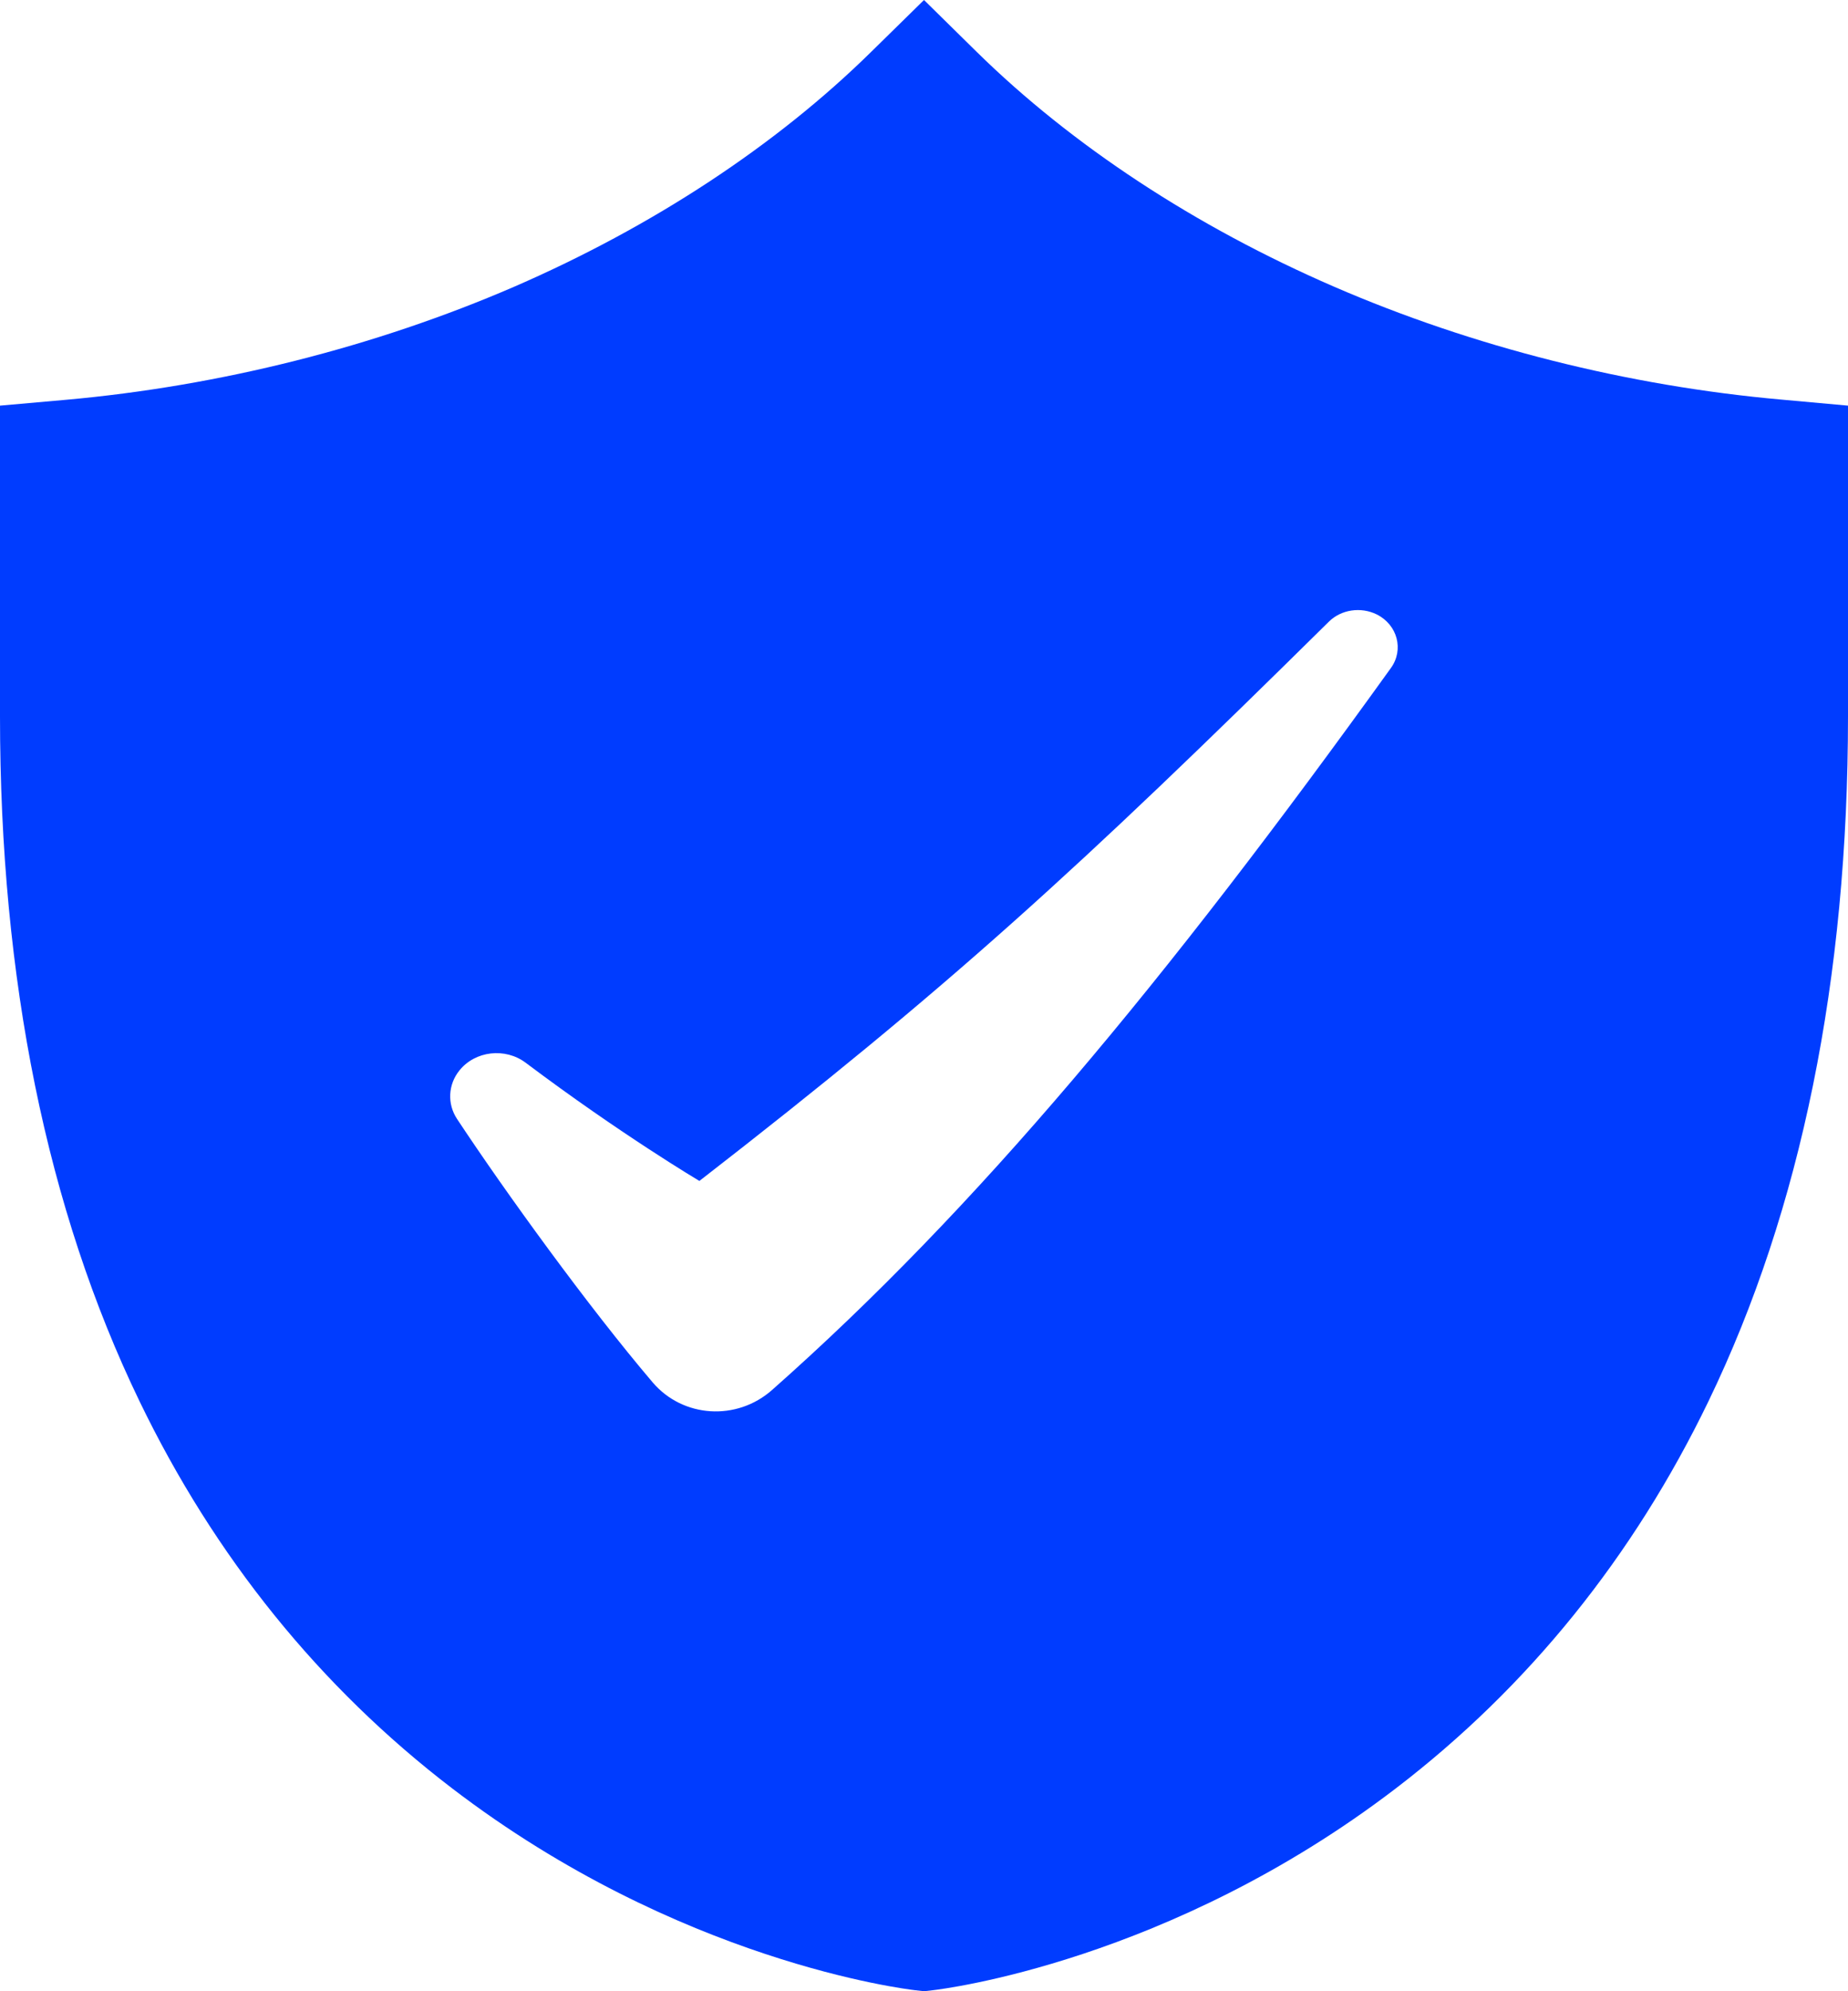 <svg width="13" height="14" viewBox="0 0 13 14" fill="none" xmlns="http://www.w3.org/2000/svg">
<path d="M12.537 2.81C11.452 2.714 10.361 2.439 9.383 2.015C8.411 1.594 7.542 1.024 6.871 0.365L6.5 0L6.128 0.365C5.458 1.024 4.589 1.594 3.617 2.016C2.638 2.439 1.548 2.714 0.463 2.811L0 2.852V5.035C0 6.884 0.33 8.504 0.981 9.851C1.51 10.946 2.25 11.862 3.181 12.574C4.775 13.793 6.371 13.985 6.438 13.993L6.5 14L6.562 13.993C6.629 13.985 8.225 13.793 9.819 12.574C10.75 11.862 11.49 10.946 12.019 9.851C12.67 8.504 13 6.884 13 5.035V2.852L12.537 2.81ZM9.785 4.696C8.194 6.908 6.864 8.506 5.432 9.772C5.183 9.993 4.804 9.969 4.591 9.719C4.139 9.188 3.554 8.38 3.215 7.867C3.145 7.761 3.152 7.625 3.232 7.526C3.343 7.388 3.554 7.364 3.698 7.472C4.367 7.975 4.92 8.303 4.92 8.303C6.677 6.941 7.583 6.113 9.348 4.371C9.435 4.285 9.573 4.265 9.685 4.32C9.831 4.393 9.877 4.568 9.785 4.696Z" fill="#003CFF"/>
</svg>
